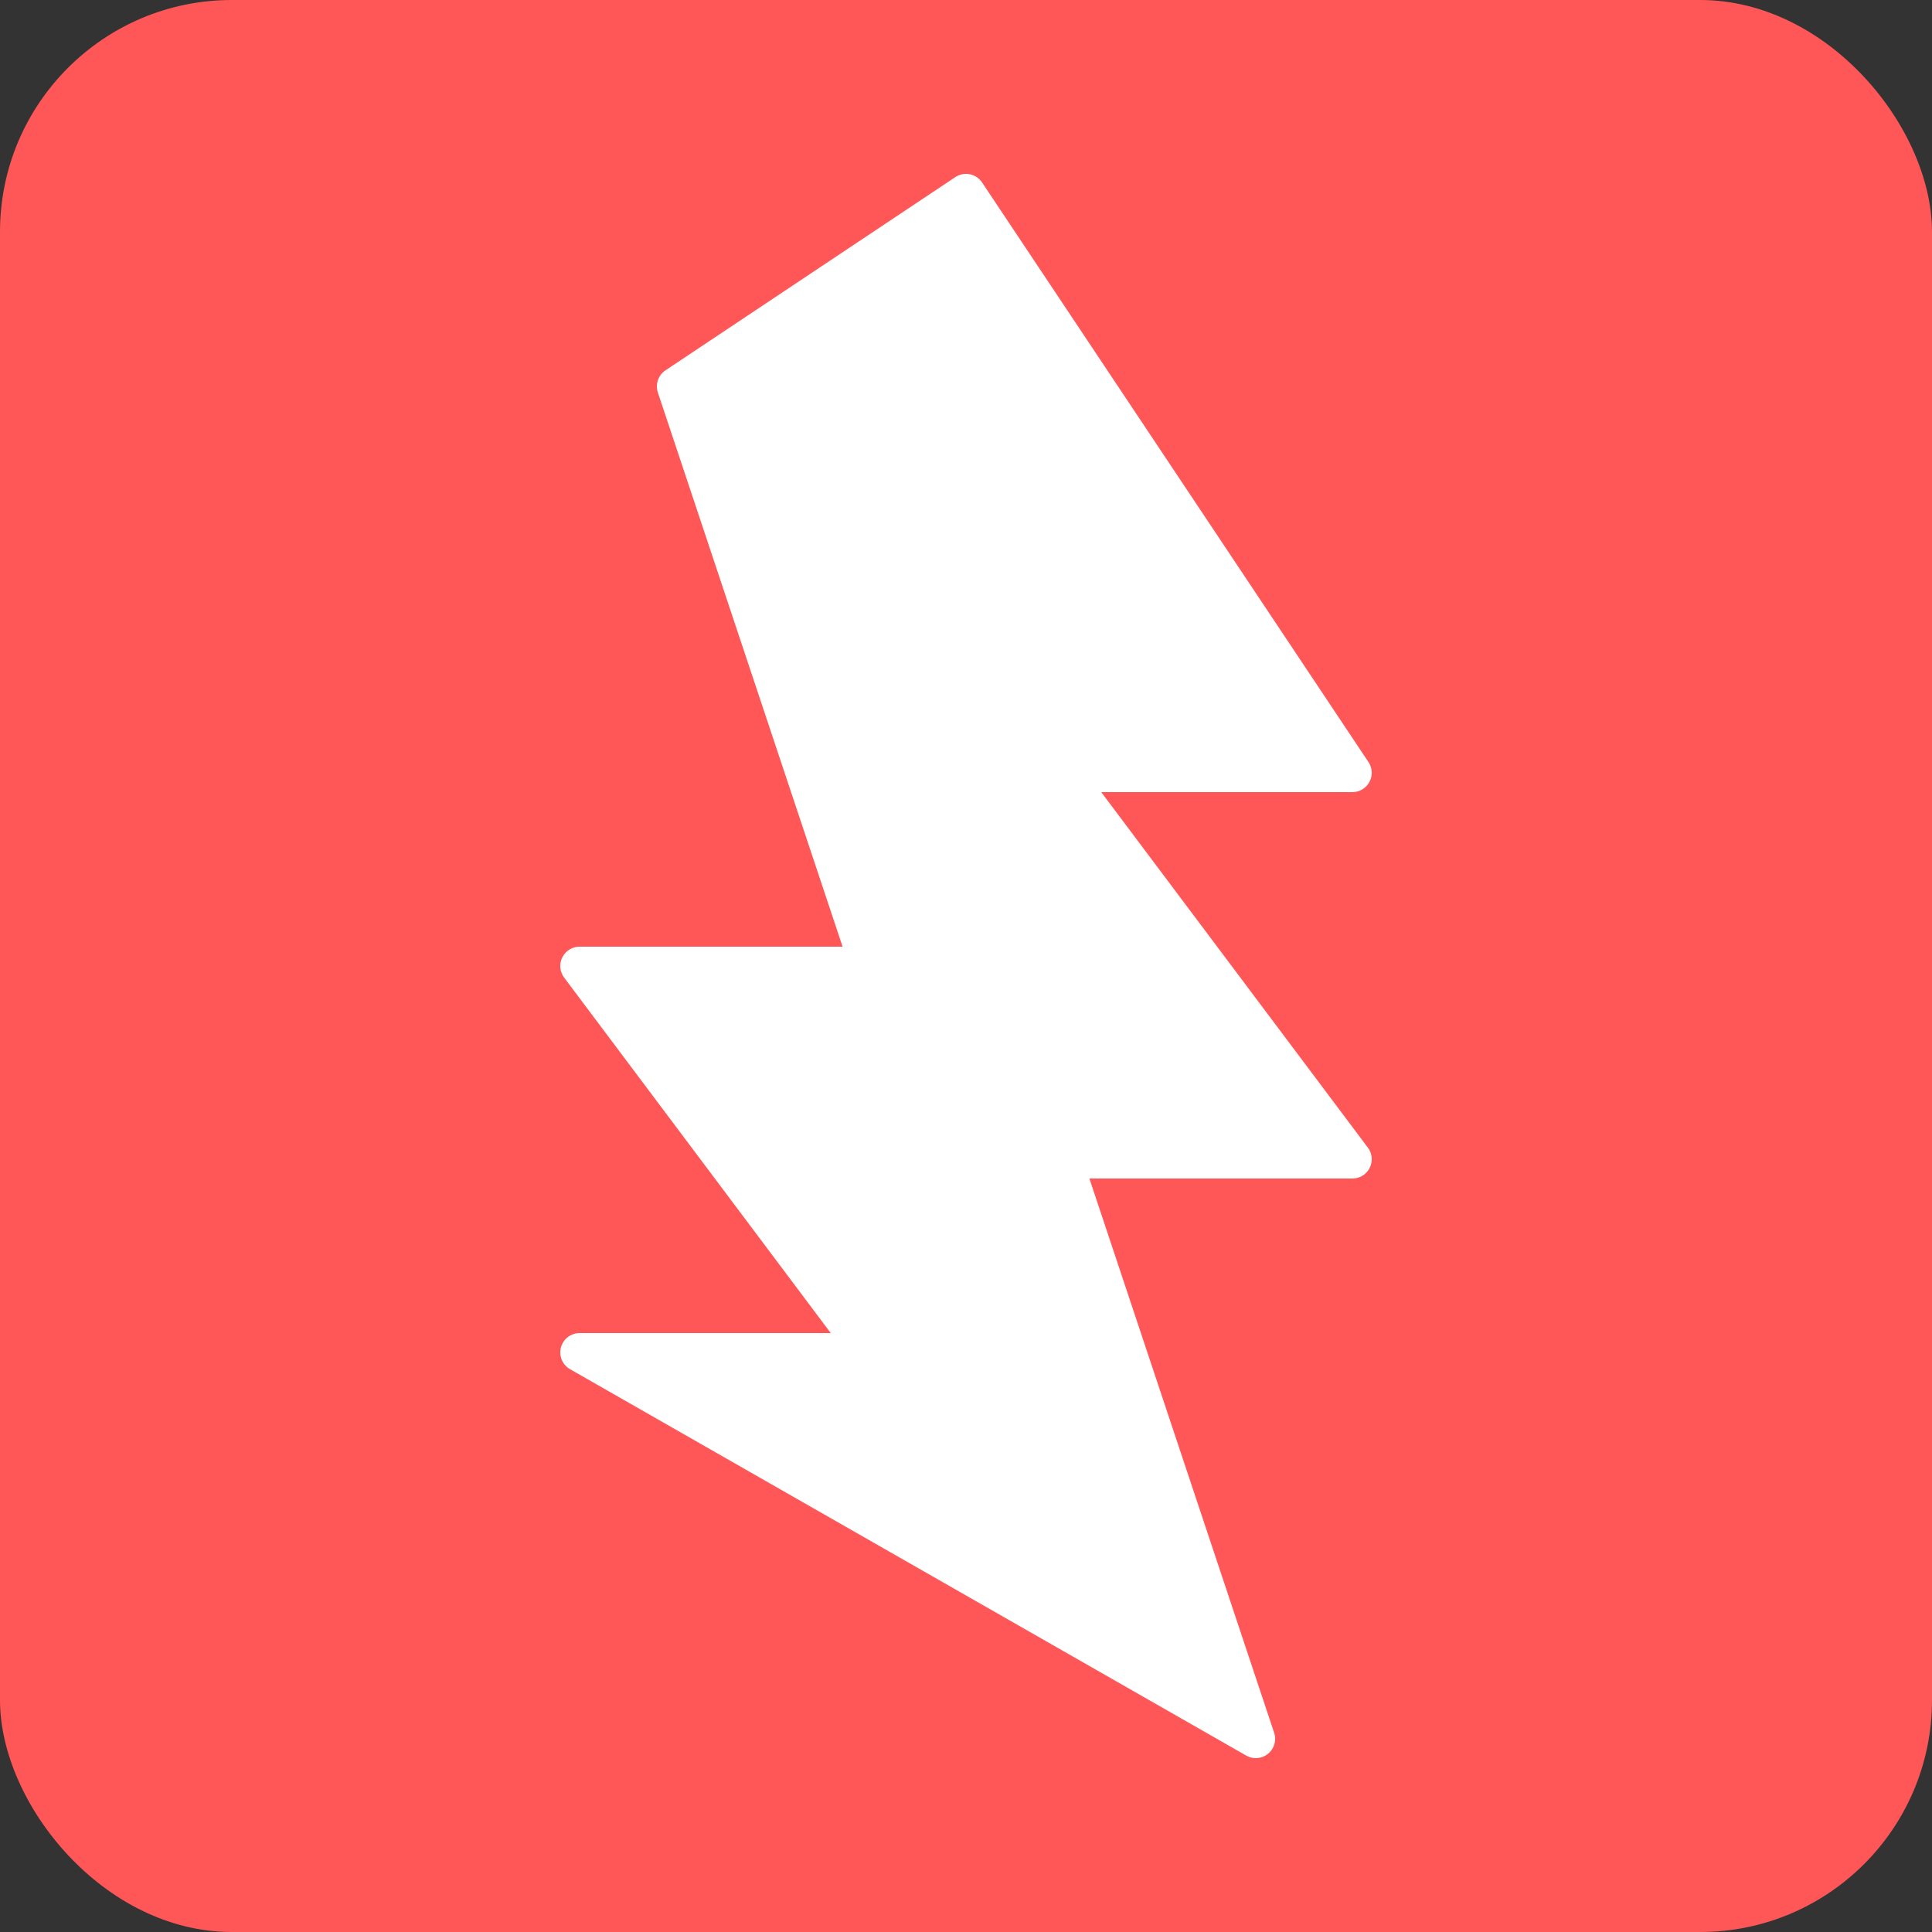 <svg viewBox="0 0 100 100" xmlns="http://www.w3.org/2000/svg">
  <rect x="0" y="0" width="100" height="100" fill="#333333" stroke="none"/>
  <rect width="100" height="100" rx="12" fill="#FF5757" />
  <path d="M50 10 L70 40 L55 40 L70 60 L55 60 L65 90 L30 70 L45 70 L30 50 L45 50 L35 20 Z" 
        fill="white" stroke="white" stroke-width="2" stroke-linejoin="round"/>
</svg>

